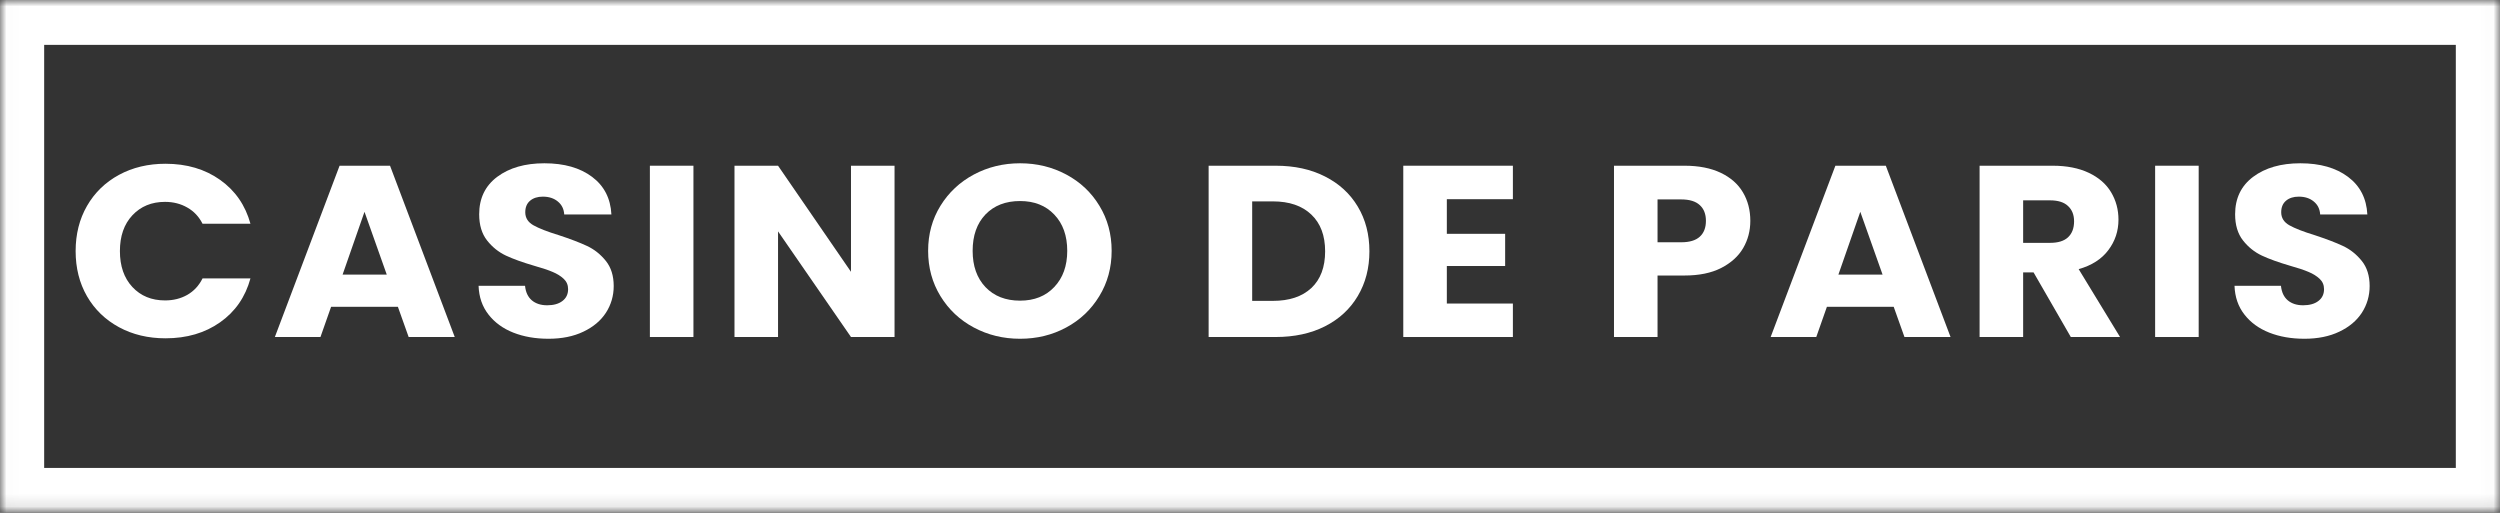 <svg width="195" height="40" viewBox="0 0 195 40" fill="none" xmlns="http://www.w3.org/2000/svg">
<rect x="0" y="0" width="195" height="40" fill="#333333" stroke="none"/>
<mask id="mask0_5001_36839" style="mask-type:luminance" maskUnits="userSpaceOnUse" x="0" y="0" width="195" height="40">
<path d="M0.01 0H194.986V39.894H0.01V0Z" fill="white"/>
</mask>
<g mask="url(#mask0_5001_36839)">
<path d="M-2.555 -2.5H197.554V42.5H-2.555V-2.5Z" stroke="white" stroke-width="12"/>
</g>
<path d="M5.899 19.585C5.899 18.266 6.194 17.092 6.786 16.062C7.383 15.027 8.214 14.219 9.278 13.641C10.346 13.062 11.556 12.773 12.91 12.773C14.571 12.773 15.989 13.194 17.166 14.029C18.348 14.867 19.138 16.008 19.535 17.453H15.798C15.519 16.9 15.123 16.477 14.609 16.188C14.099 15.895 13.519 15.746 12.873 15.746C11.828 15.746 10.978 16.096 10.325 16.794C9.676 17.487 9.353 18.417 9.353 19.585C9.353 20.755 9.676 21.688 10.325 22.386C10.978 23.086 11.828 23.433 12.873 23.433C13.519 23.433 14.099 23.289 14.609 23C15.123 22.706 15.519 22.277 15.798 21.717H19.535C19.138 23.169 18.348 24.31 17.166 25.141C15.989 25.972 14.571 26.388 12.91 26.388C11.556 26.388 10.346 26.099 9.278 25.52C8.214 24.942 7.383 24.138 6.786 23.108C6.194 22.078 5.899 20.904 5.899 19.585Z" fill="white"/>
<path d="M31.035 23.929H25.826L24.996 26.287H21.439L26.487 12.926H30.422L35.47 26.287H31.875L31.035 23.929ZM30.167 21.418L28.431 16.521L26.723 21.418H30.167Z" fill="white"/>
<path d="M42.783 26.423C41.764 26.423 40.849 26.265 40.037 25.944C39.23 25.625 38.587 25.156 38.103 24.535C37.617 23.916 37.36 23.168 37.329 22.294H40.953C41.002 22.789 41.179 23.166 41.481 23.424C41.788 23.683 42.189 23.812 42.679 23.812C43.182 23.812 43.578 23.701 43.868 23.478C44.163 23.256 44.312 22.949 44.312 22.556C44.312 22.227 44.194 21.956 43.963 21.743C43.729 21.526 43.444 21.35 43.104 21.21C42.769 21.066 42.292 20.907 41.67 20.731C40.769 20.467 40.032 20.203 39.462 19.936C38.888 19.665 38.398 19.272 37.99 18.753C37.579 18.229 37.376 17.549 37.376 16.711C37.376 15.471 37.843 14.498 38.782 13.793C39.726 13.089 40.953 12.736 42.462 12.736C44.003 12.736 45.241 13.089 46.18 13.793C47.124 14.498 47.626 15.478 47.69 16.729H44.01C43.984 16.302 43.816 15.966 43.51 15.717C43.208 15.465 42.816 15.338 42.34 15.338C41.929 15.338 41.599 15.444 41.349 15.654C41.096 15.867 40.971 16.167 40.971 16.558C40.971 16.991 41.181 17.33 41.604 17.57C42.031 17.811 42.694 18.071 43.595 18.346C44.493 18.642 45.227 18.922 45.793 19.187C46.359 19.453 46.845 19.841 47.256 20.352C47.664 20.858 47.869 21.513 47.869 22.312C47.869 23.071 47.666 23.765 47.265 24.39C46.862 25.011 46.274 25.506 45.501 25.872C44.732 26.24 43.826 26.423 42.783 26.423Z" fill="white"/>
<path d="M54.088 12.926V26.287H50.691V12.926H54.088Z" fill="white"/>
<path d="M69.774 26.287H66.377L60.687 18.048V26.287H57.29V12.926H60.687L66.377 21.201V12.926H69.774V26.287Z" fill="white"/>
<path d="M79.565 26.423C78.256 26.423 77.055 26.131 75.96 25.546C74.866 24.964 73.998 24.146 73.356 23.098C72.714 22.05 72.394 20.874 72.394 19.566C72.394 18.261 72.714 17.088 73.356 16.052C73.998 15.011 74.866 14.198 75.96 13.613C77.055 13.03 78.256 12.736 79.565 12.736C80.879 12.736 82.08 13.03 83.169 13.613C84.264 14.198 85.125 15.011 85.755 16.052C86.389 17.088 86.708 18.261 86.708 19.566C86.708 20.874 86.387 22.05 85.746 23.098C85.109 24.146 84.248 24.964 83.16 25.546C82.077 26.131 80.879 26.423 79.565 26.423ZM79.565 23.451C80.678 23.451 81.568 23.096 82.235 22.385C82.908 21.675 83.245 20.736 83.245 19.566C83.245 18.387 82.908 17.443 82.235 16.738C81.568 16.034 80.678 15.681 79.565 15.681C78.437 15.681 77.538 16.032 76.866 16.729C76.199 17.43 75.866 18.373 75.866 19.566C75.866 20.747 76.199 21.689 76.866 22.394C77.538 23.098 78.437 23.451 79.565 23.451Z" fill="white"/>
<path d="M99.501 12.926C100.973 12.926 102.256 13.206 103.351 13.766C104.45 14.322 105.304 15.103 105.908 16.115C106.512 17.122 106.814 18.283 106.814 19.602C106.814 20.91 106.512 22.073 105.908 23.089C105.304 24.108 104.448 24.896 103.341 25.456C102.24 26.011 100.959 26.287 99.501 26.287H94.273V12.926H99.501ZM99.284 23.468C100.567 23.468 101.567 23.134 102.285 22.466C103.002 21.793 103.36 20.837 103.36 19.602C103.36 18.373 103.002 17.42 102.285 16.738C101.567 16.052 100.567 15.708 99.284 15.708H97.67V23.468H99.284Z" fill="white"/>
<path d="M112.853 15.537V18.238H117.401V20.749H112.853V23.676H118.005V26.287H109.456V12.926H118.005V15.537H112.853Z" fill="white"/>
<path d="M136.525 17.226C136.525 18.003 136.339 18.712 135.968 19.349C135.596 19.988 135.025 20.505 134.251 20.903C133.482 21.296 132.529 21.49 131.392 21.49H129.288V26.287H125.891V12.926H131.392C132.505 12.926 133.444 13.111 134.213 13.477C134.987 13.845 135.565 14.353 135.949 15.004C136.332 15.649 136.525 16.39 136.525 17.226ZM131.137 18.897C131.783 18.897 132.265 18.753 132.581 18.464C132.902 18.174 133.062 17.764 133.062 17.226C133.062 16.697 132.902 16.286 132.581 15.997C132.265 15.704 131.783 15.555 131.137 15.555H129.288V18.897H131.137Z" fill="white"/>
<path d="M147.708 23.929H142.499L141.669 26.287H138.111L143.16 12.926H147.094L152.143 26.287H148.548L147.708 23.929ZM146.84 21.418L145.103 16.521L143.395 21.418H146.84Z" fill="white"/>
<path d="M161.523 26.287L158.617 21.246H157.805V26.287H154.408V12.926H160.108C161.207 12.926 162.146 13.111 162.919 13.477C163.698 13.845 164.281 14.351 164.665 14.995C165.047 15.634 165.241 16.347 165.241 17.136C165.241 18.021 164.977 18.814 164.448 19.512C163.924 20.212 163.155 20.704 162.136 20.993L165.363 26.287H161.523ZM157.805 18.942H159.909C160.532 18.942 160.997 18.798 161.306 18.509C161.62 18.215 161.778 17.8 161.778 17.262C161.778 16.756 161.62 16.359 161.306 16.07C160.997 15.776 160.532 15.627 159.909 15.627H157.805V18.942Z" fill="white"/>
<path d="M171.497 12.926V26.287H168.1V12.926H171.497Z" fill="white"/>
<path d="M179.746 26.423C178.727 26.423 177.812 26.265 177 25.944C176.193 25.625 175.549 25.156 175.066 24.535C174.58 23.916 174.323 23.168 174.292 22.294H177.915C177.965 22.789 178.142 23.166 178.444 23.424C178.751 23.683 179.152 23.812 179.642 23.812C180.145 23.812 180.541 23.701 180.831 23.478C181.126 23.256 181.275 22.949 181.275 22.556C181.275 22.227 181.157 21.956 180.926 21.743C180.692 21.526 180.407 21.35 180.067 21.21C179.732 21.066 179.255 20.907 178.633 20.731C177.731 20.467 176.995 20.203 176.425 19.936C175.851 19.665 175.361 19.272 174.953 18.753C174.542 18.229 174.339 17.549 174.339 16.711C174.339 15.471 174.806 14.498 175.745 13.793C176.689 13.089 177.915 12.736 179.425 12.736C180.966 12.736 182.204 13.089 183.143 13.793C184.087 14.498 184.589 15.478 184.653 16.729H180.973C180.947 16.302 180.779 15.966 180.473 15.717C180.171 15.465 179.779 15.338 179.303 15.338C178.892 15.338 178.562 15.444 178.312 15.654C178.059 15.867 177.934 16.167 177.934 16.558C177.934 16.991 178.144 17.33 178.567 17.57C178.993 17.811 179.656 18.071 180.558 18.346C181.456 18.642 182.19 18.922 182.756 19.187C183.322 19.453 183.808 19.841 184.219 20.352C184.627 20.858 184.832 21.513 184.832 22.312C184.832 23.071 184.629 23.765 184.228 24.39C183.825 25.011 183.237 25.506 182.464 25.872C181.695 26.24 180.789 26.423 179.746 26.423Z" fill="white"/>
</svg>
